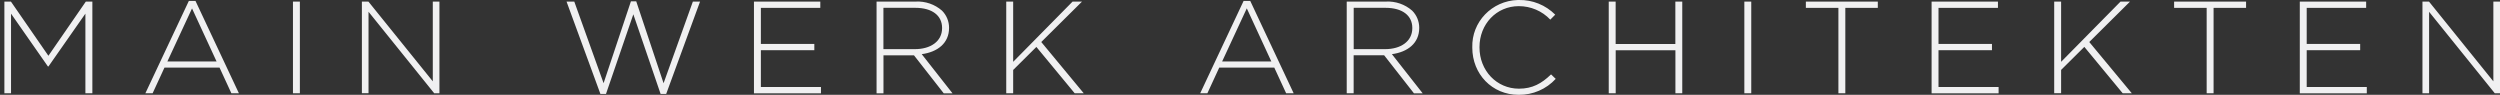 <svg xmlns="http://www.w3.org/2000/svg" width="290" height="11" viewBox="0 0 290 11" fill="none"><rect x="0" y="0" width="290" height="11" fill="#333333" stroke="none"/><path d="M170.786 5.531V5.5C170.697 2.547 173.059 0.088 176.064 0C176.108 0 176.153 0 176.198 0C177.776 -0.031 179.298 0.588 180.406 1.702L179.833 2.278C178.891 1.277 177.573 0.713 176.185 0.713C173.587 0.713 171.62 2.797 171.62 5.469V5.5C171.62 8.191 173.613 10.287 176.198 10.287C177.757 10.287 178.827 9.692 179.922 8.629L180.463 9.148C179.368 10.343 177.802 11.019 176.166 11C173.072 11 170.786 8.585 170.786 5.531ZM76.63 10.894L73.466 1.658L70.296 10.894H69.646L65.718 0.182H66.616L70.016 9.649L73.186 0.157H73.803L76.974 9.655L80.373 0.182H81.207L77.279 10.894H76.63ZM289.395 10.819L281.775 1.37V10.819H281.005V0.182H281.762L289.23 9.436V0.182H290V10.819H289.395ZM266.776 10.819V0.182H274.473V0.914H267.578V5.093H273.779V5.826H267.578V10.093H274.549V10.825H266.77L266.776 10.819ZM255.973 10.819V0.914H252.197V0.182H260.544V0.914H256.775V10.819H255.973ZM246.232 10.819L241.782 5.438L239.089 8.109V10.812H238.287V0.182H239.089V7.171L245.984 0.182H247.085L242.355 4.874L247.289 10.819H246.239H246.232ZM224.065 10.819V0.182H231.762V0.914H224.867V5.093H231.068V5.826H224.867V10.093H231.838V10.825H224.059L224.065 10.819ZM213.255 10.819V0.914H209.48V0.182H217.826V0.914H214.057V10.819H213.255ZM202.344 10.819V0.182H203.146V10.819H202.344ZM194.348 10.819V5.832H187.421V10.819H186.613V0.182H187.415V5.106H194.341V0.182H195.143V10.819H194.341H194.348ZM164.013 10.819L160.562 6.414H157.023V10.819H156.22V0.182H160.766C161.88 0.125 162.975 0.501 163.809 1.233C164.337 1.758 164.63 2.472 164.63 3.21V3.241C164.63 5.018 163.287 6.038 161.46 6.282L165.031 10.825H164.013V10.819ZM157.029 5.7H160.677C162.485 5.7 163.828 4.806 163.828 3.266V3.235C163.828 1.808 162.682 0.907 160.721 0.907H157.029V5.694V5.7ZM124.669 10.825L120.22 5.444L117.527 8.116V10.819H116.724V0.182H117.527V7.171L124.421 0.182H125.516L120.786 4.874L125.714 10.819H124.663L124.669 10.825ZM109.473 10.825L106.023 6.42H102.483V10.825H101.681V0.182H106.227C107.341 0.125 108.436 0.501 109.27 1.233C109.798 1.758 110.091 2.472 110.091 3.21V3.241C110.091 5.018 108.748 6.038 106.92 6.282L110.492 10.825H109.473ZM102.483 5.7H106.131C107.939 5.7 109.282 4.806 109.282 3.266V3.235C109.282 1.808 108.136 0.907 106.176 0.907H102.477V5.694L102.483 5.7ZM87.459 10.819V0.182H95.156V0.914H88.261V5.093H94.462V5.826H88.261V10.093H95.232V10.825H87.459V10.819ZM50.369 10.819L42.749 1.364V10.812H41.979V0.182H42.736L50.204 9.436V0.182H50.974V10.819H50.376H50.369ZM33.983 10.819V0.182H34.785V10.819H33.983ZM9.906 10.819V1.583L5.621 7.709H5.558L1.28 1.583V10.819H0.509V0.182H1.267L5.615 6.47L9.957 0.182H10.714V10.819H9.912H9.906ZM149.192 10.819L147.817 7.84H141.432L140.057 10.819H139.223L144.258 0.107H145.029L150.064 10.819H149.186H149.192ZM141.769 7.127H147.473L144.628 0.97L141.769 7.127ZM26.84 10.819L25.465 7.84H19.079L17.704 10.819H16.864L21.906 0.107H22.676L27.712 10.819H26.84ZM19.417 7.127H25.121L22.275 0.976L19.417 7.127Z" fill="#F0F0F1"></path></svg>